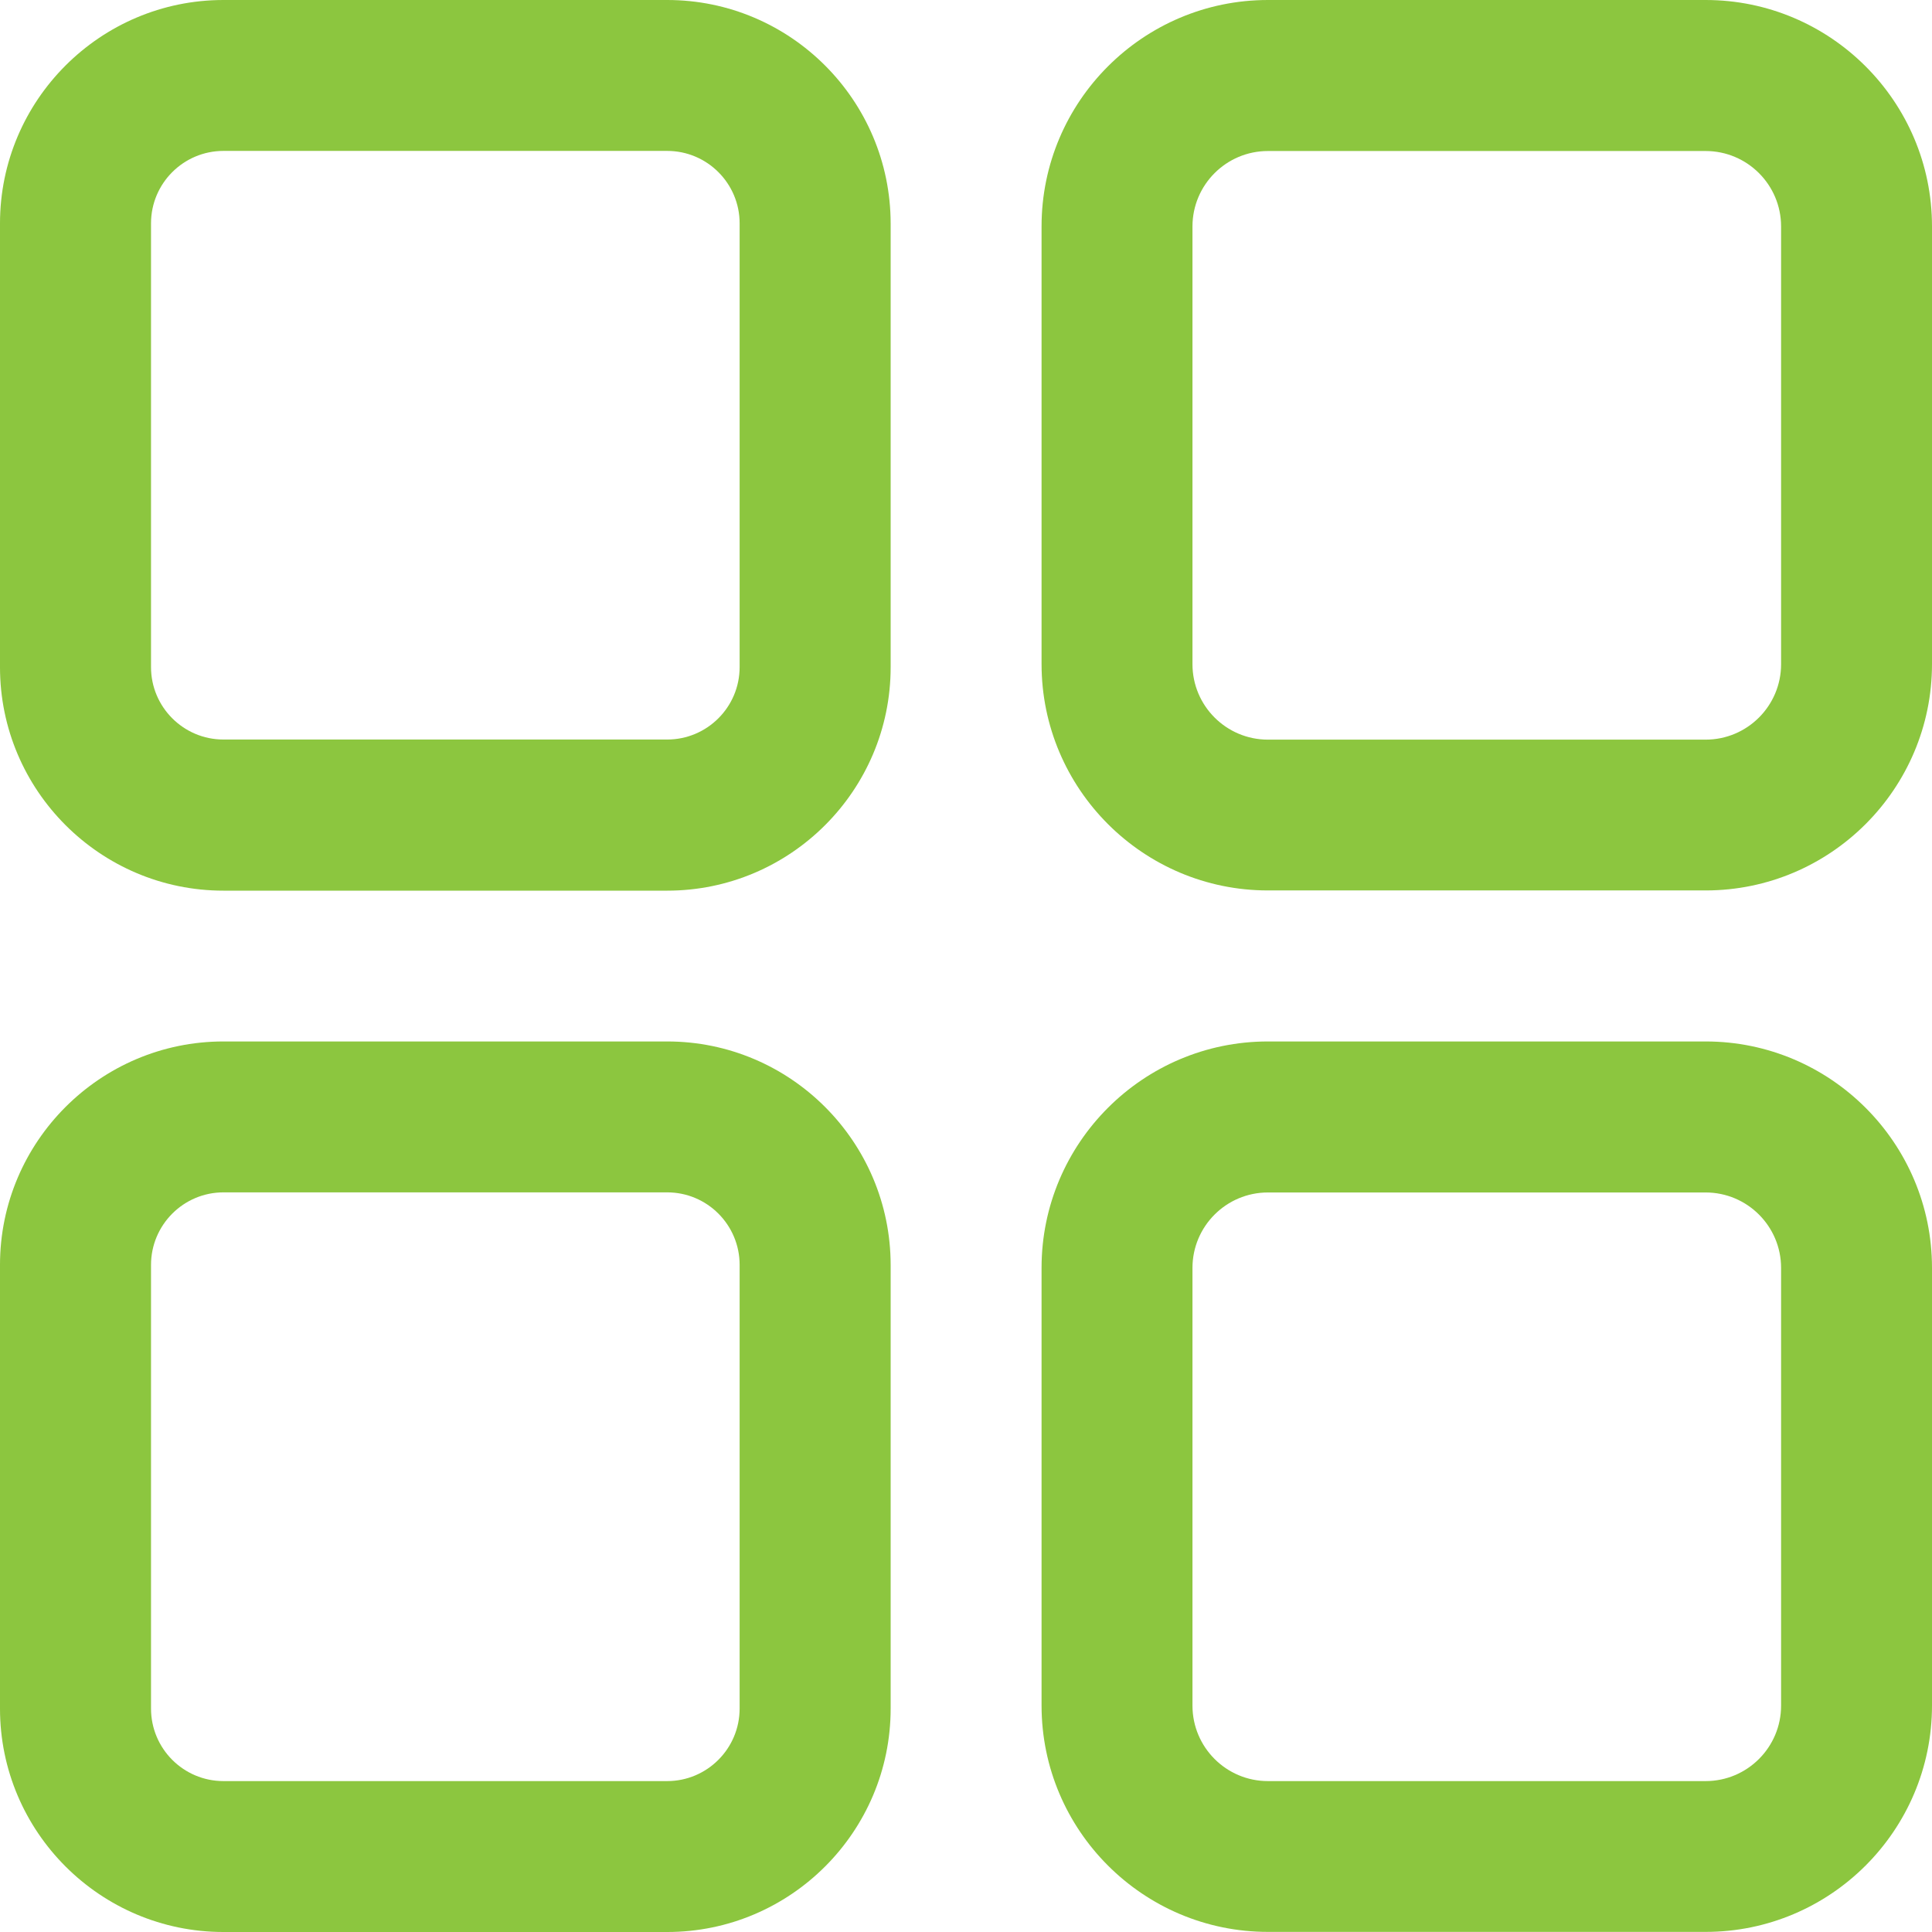 <?xml version="1.0" encoding="utf-8"?>
<!-- Generator: Adobe Illustrator 16.0.2, SVG Export Plug-In . SVG Version: 6.00 Build 0)  -->
<!DOCTYPE svg PUBLIC "-//W3C//DTD SVG 1.1//EN" "http://www.w3.org/Graphics/SVG/1.1/DTD/svg11.dtd">
<svg version="1.1" id="Capa_1" xmlns="http://www.w3.org/2000/svg" xmlns:xlink="http://www.w3.org/1999/xlink" x="0px" y="0px"
	 width="18px" height="18px" viewBox="297 387 18 18" enable-background="new 297 387 18 18" xml:space="preserve">
<g>
	<g>
		<path fill="#8CC63F" d="M303.216,387h-4.134c-1.148,0-2.082,0.934-2.082,2.082v4.134c0,1.148,0.934,2.082,2.082,2.082h4.134
			c1.148,0,2.082-0.934,2.082-2.082v-4.134C305.297,387.934,304.364,387,303.216,387z M303.891,393.215
			c0,0.373-0.303,0.675-0.675,0.675h-4.134c-0.373,0-0.675-0.303-0.675-0.675v-4.134c0-0.373,0.303-0.675,0.675-0.675h4.134
			c0.373,0,0.675,0.303,0.675,0.675V393.215z"/>
	</g>
</g>
<g>
	<g>
		<path fill="#8CC63F" d="M312.891,387h-4.078c-1.163,0-2.109,0.946-2.109,2.109v4.078c0,1.163,0.946,2.109,2.109,2.109h4.078
			c1.163,0,2.109-0.946,2.109-2.109v-4.078C315,387.946,314.054,387,312.891,387z M313.594,393.188c0,0.388-0.315,0.703-0.703,0.703
			h-4.078c-0.388,0-0.703-0.315-0.703-0.703v-4.078c0-0.388,0.315-0.703,0.703-0.703h4.078c0.388,0,0.703,0.315,0.703,0.703V393.188
			z"/>
	</g>
</g>
<g>
	<g>
		<path fill="#8CC63F" d="M303.216,396.703h-4.134c-1.148,0-2.082,0.934-2.082,2.082v4.133c0,1.148,0.934,2.082,2.082,2.082h4.134
			c1.148,0,2.082-0.934,2.082-2.082v-4.133C305.297,397.637,304.364,396.703,303.216,396.703z M303.891,402.918
			c0,0.373-0.303,0.676-0.675,0.676h-4.134c-0.373,0-0.675-0.303-0.675-0.676v-4.133c0-0.373,0.303-0.676,0.675-0.676h4.134
			c0.373,0,0.675,0.303,0.675,0.676V402.918z"/>
	</g>
</g>
<g>
	<g>
		<path fill="#8CC63F" d="M312.891,396.703h-4.078c-1.163,0-2.109,0.946-2.109,2.109v4.078c0,1.163,0.946,2.109,2.109,2.109h4.078
			c1.163,0,2.109-0.946,2.109-2.109v-4.078C315,397.649,314.054,396.703,312.891,396.703z M313.594,402.891
			c0,0.388-0.315,0.703-0.703,0.703h-4.078c-0.388,0-0.703-0.315-0.703-0.703v-4.078c0-0.388,0.315-0.703,0.703-0.703h4.078
			c0.388,0,0.703,0.315,0.703,0.703V402.891z"/>
	</g>
</g>
</svg>
